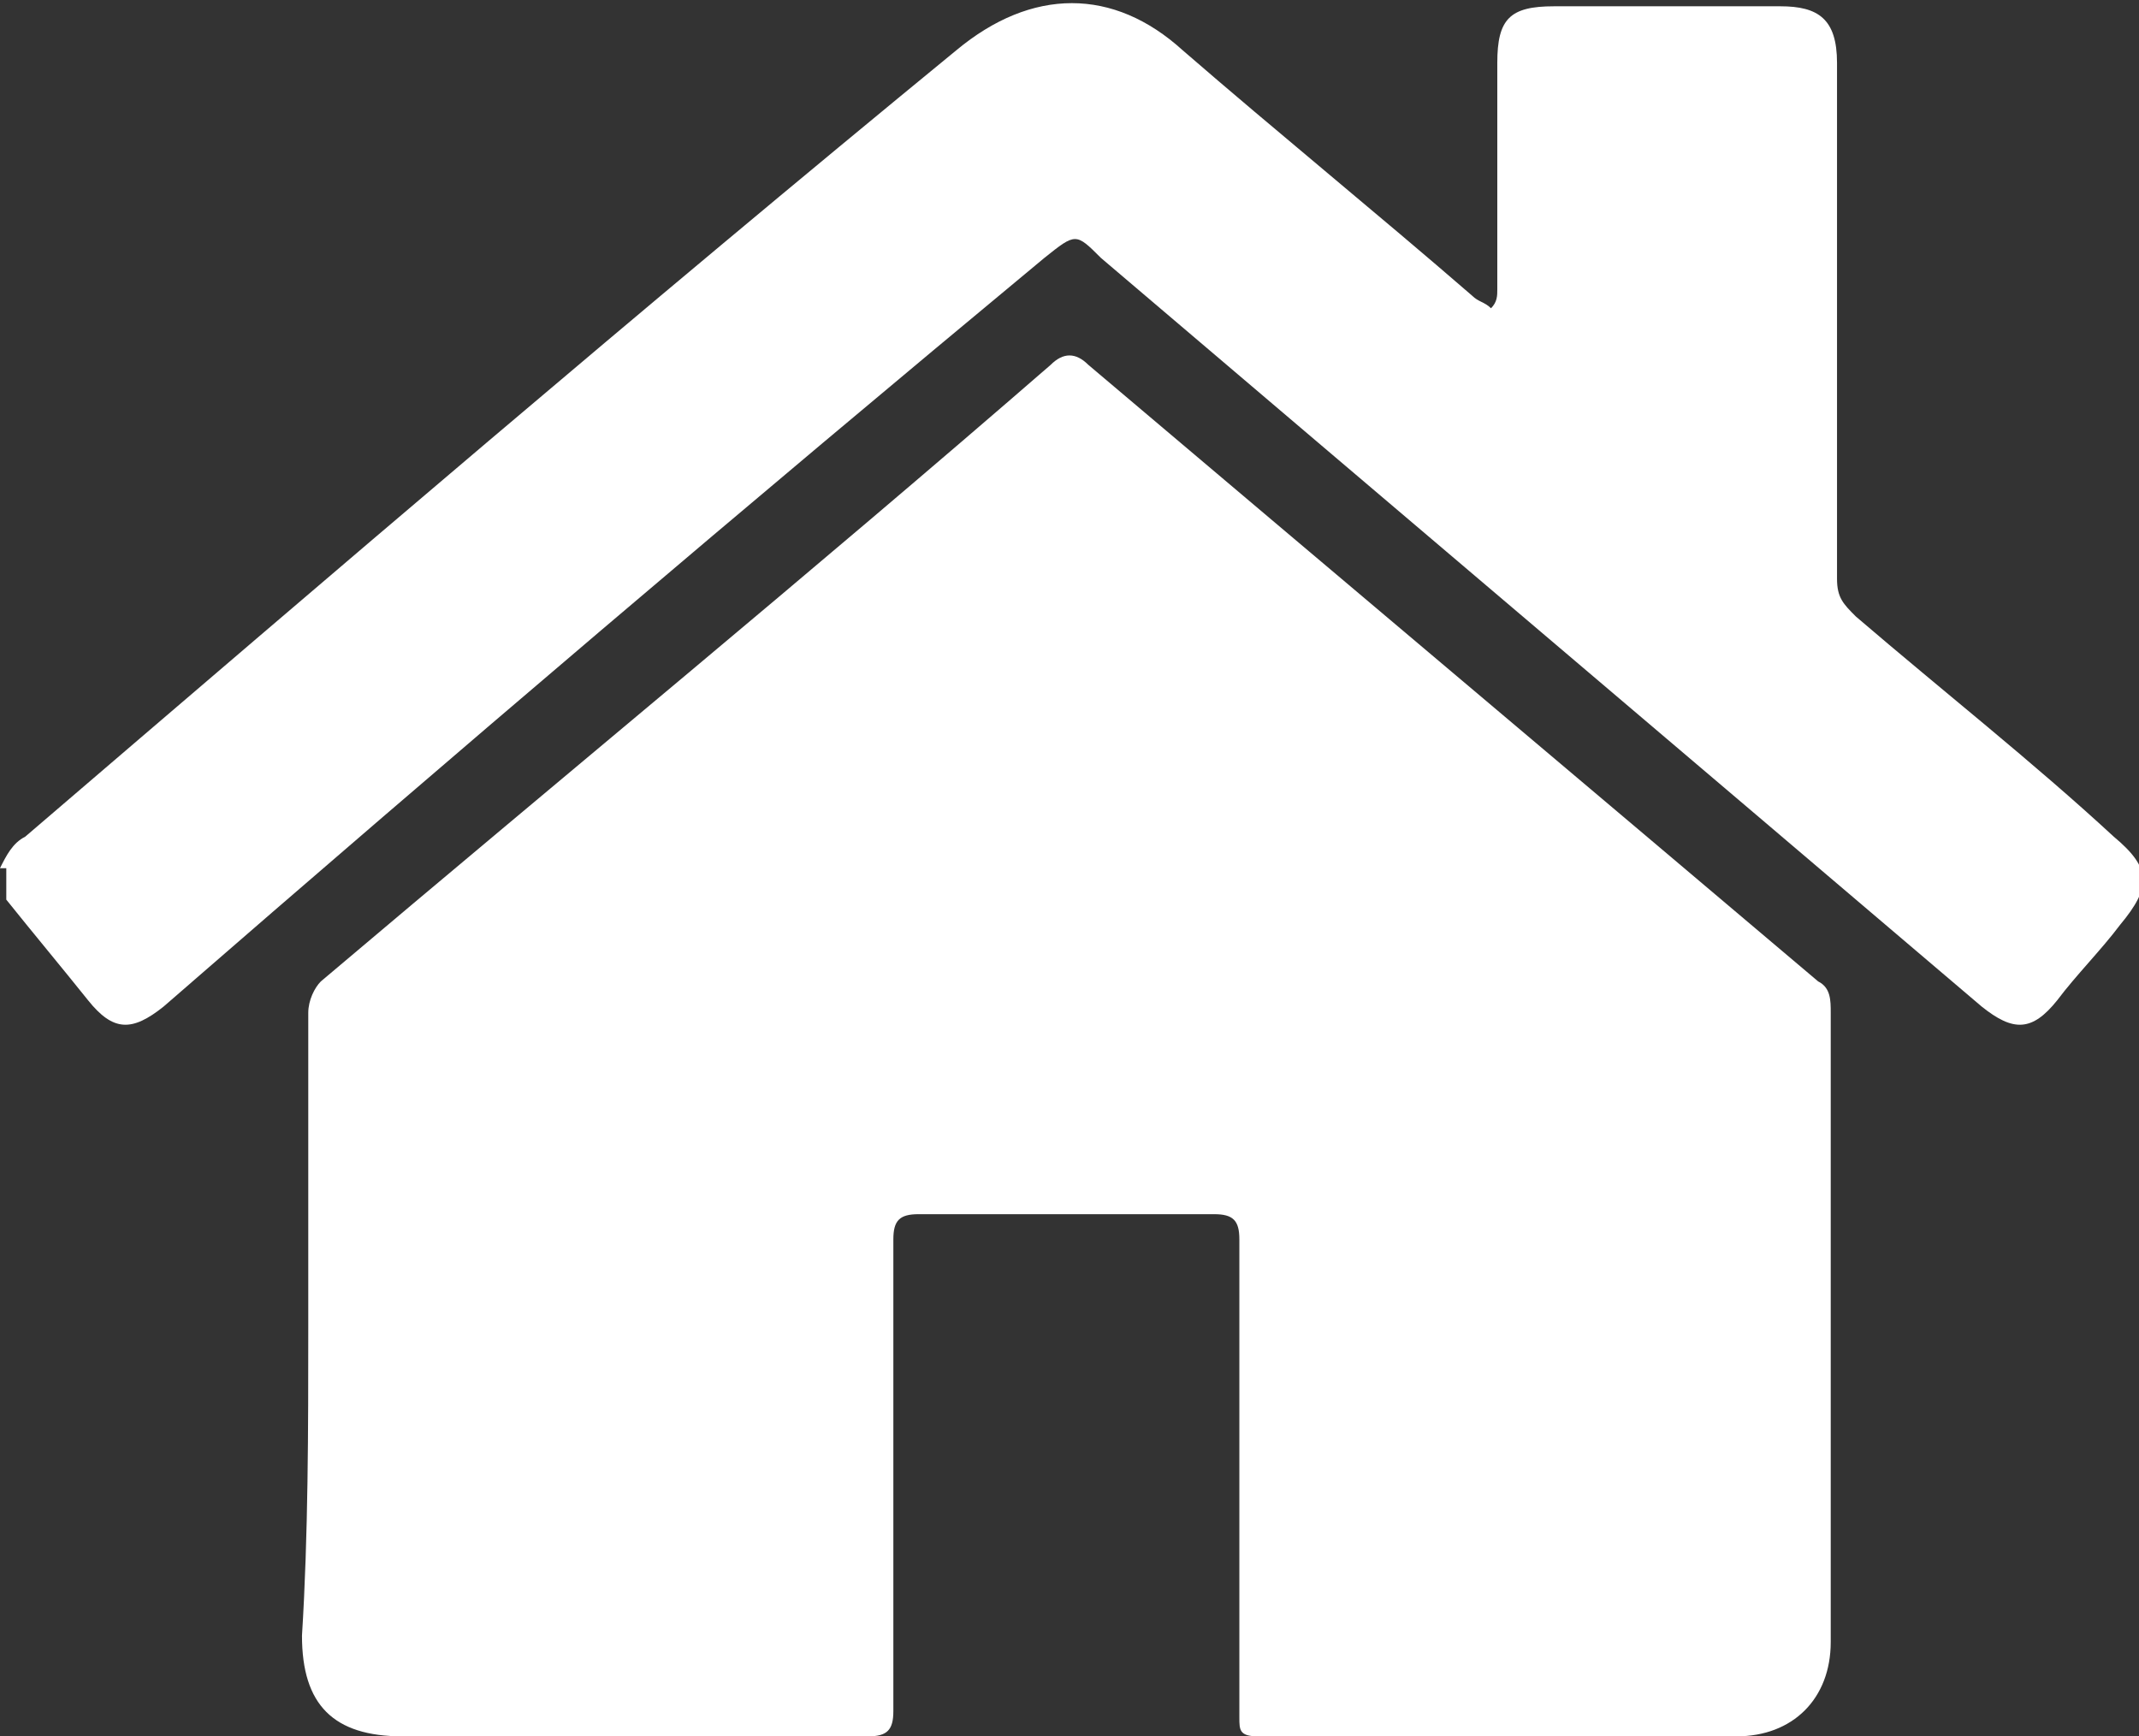 <?xml version="1.0" encoding="utf-8"?>
<!-- Generator: Adobe Illustrator 27.9.2, SVG Export Plug-In . SVG Version: 6.00 Build 0)  -->
<svg version="1.1" id="Layer_1" xmlns="http://www.w3.org/2000/svg" xmlns:xlink="http://www.w3.org/1999/xlink" x="0px" y="0px"
	 viewBox="0 0 34 27.6" style="enable-background:new 0 0 34 27.6;" xml:space="preserve">
<rect x="0" y="0" width="34" height="27.6" fill="#333333" stroke="none"/>
<style type="text/css">
	.st0{fill:#6F966B;}
	.st1{clip-path:url(#SVGID_00000098926646382904164440000011038861806570748598_);}
	.st2{fill:none;stroke:#FFFFFF;}
	.st3{fill:#F2F3F3;}
	.st4{fill:#58595B;}
	.st5{fill:none;stroke:#FFFFFF;stroke-width:0.25;stroke-miterlimit:10;}
	.st6{fill:none;stroke:#000000;stroke-width:0.25;stroke-miterlimit:10;}
	.st7{fill:none;stroke:#000000;stroke-width:2;stroke-miterlimit:10;}
	.st8{fill:#FFFFFF;}
	.st9{fill:none;}
	.st10{clip-path:url(#SVGID_00000165929088663127833240000002249354762683820432_);fill:none;stroke:#FFFFFF;}
	.st11{clip-path:url(#SVGID_00000080920329884769177540000011913787049835523458_);fill:none;stroke:#FFFFFF;}
	.st12{fill:none;stroke:#5C9372;stroke-miterlimit:10;}
	.st13{clip-path:url(#SVGID_00000033335657586067520430000007873832463284665247_);fill:none;stroke:#000000;stroke-width:0.25;}
	.st14{clip-path:url(#SVGID_00000033335657586067520430000007873832463284665247_);fill:none;stroke:#414042;stroke-width:2;}
</style>
<g>
	<path class="st8" d="M0,13.8c0.1-0.2,0.2-0.4,0.4-0.5c4.9-4.2,9.8-8.4,14.8-12.5c1.2-1,2.5-1,3.6,0c1.5,1.3,3.1,2.6,4.6,3.9
		c0.1,0.1,0.2,0.1,0.3,0.2c0.1-0.1,0.1-0.2,0.1-0.3c0-1.2,0-2.4,0-3.6c0-0.7,0.2-0.9,0.9-0.9c1.2,0,2.4,0,3.6,0
		c0.6,0,0.9,0.2,0.9,0.9c0,2.7,0,5.5,0,8.2c0,0.3,0.1,0.4,0.3,0.6c1.4,1.2,2.8,2.3,4.1,3.5c0.6,0.5,0.6,0.8,0.1,1.4
		c-0.3,0.4-0.7,0.8-1,1.2c-0.4,0.5-0.7,0.5-1.2,0.1c-4.7-4-9.3-7.9-14-11.9c-0.4-0.4-0.4-0.4-0.9,0C11.9,8,7.2,12,2.6,16
		c-0.5,0.4-0.8,0.4-1.2-0.1c-0.4-0.5-0.9-1.1-1.3-1.6V13.8z"/>
	<path class="st8" d="M4.9,21.1c0-1.7,0-3.3,0-5c0-0.2,0.1-0.4,0.2-0.5c3.9-3.3,7.8-6.5,11.6-9.8c0.2-0.2,0.4-0.2,0.6,0
		c3.9,3.3,7.7,6.5,11.6,9.8c0.2,0.1,0.2,0.3,0.2,0.5c0,3.3,0,6.7,0,10c0,0.9-0.6,1.5-1.5,1.5c-2.5,0-5.1,0-7.6,0
		c-0.3,0-0.3-0.1-0.3-0.3c0-2.5,0-5,0-7.6c0-0.3-0.1-0.4-0.4-0.4c-1.6,0-3.1,0-4.7,0c-0.3,0-0.4,0.1-0.4,0.4c0,2.5,0,5,0,7.5
		c0,0.3-0.1,0.4-0.4,0.4c-2.5,0-5,0-7.4,0c-1.1,0-1.6-0.5-1.6-1.6C4.9,24.4,4.9,22.7,4.9,21.1"/>
</g>
</svg>
